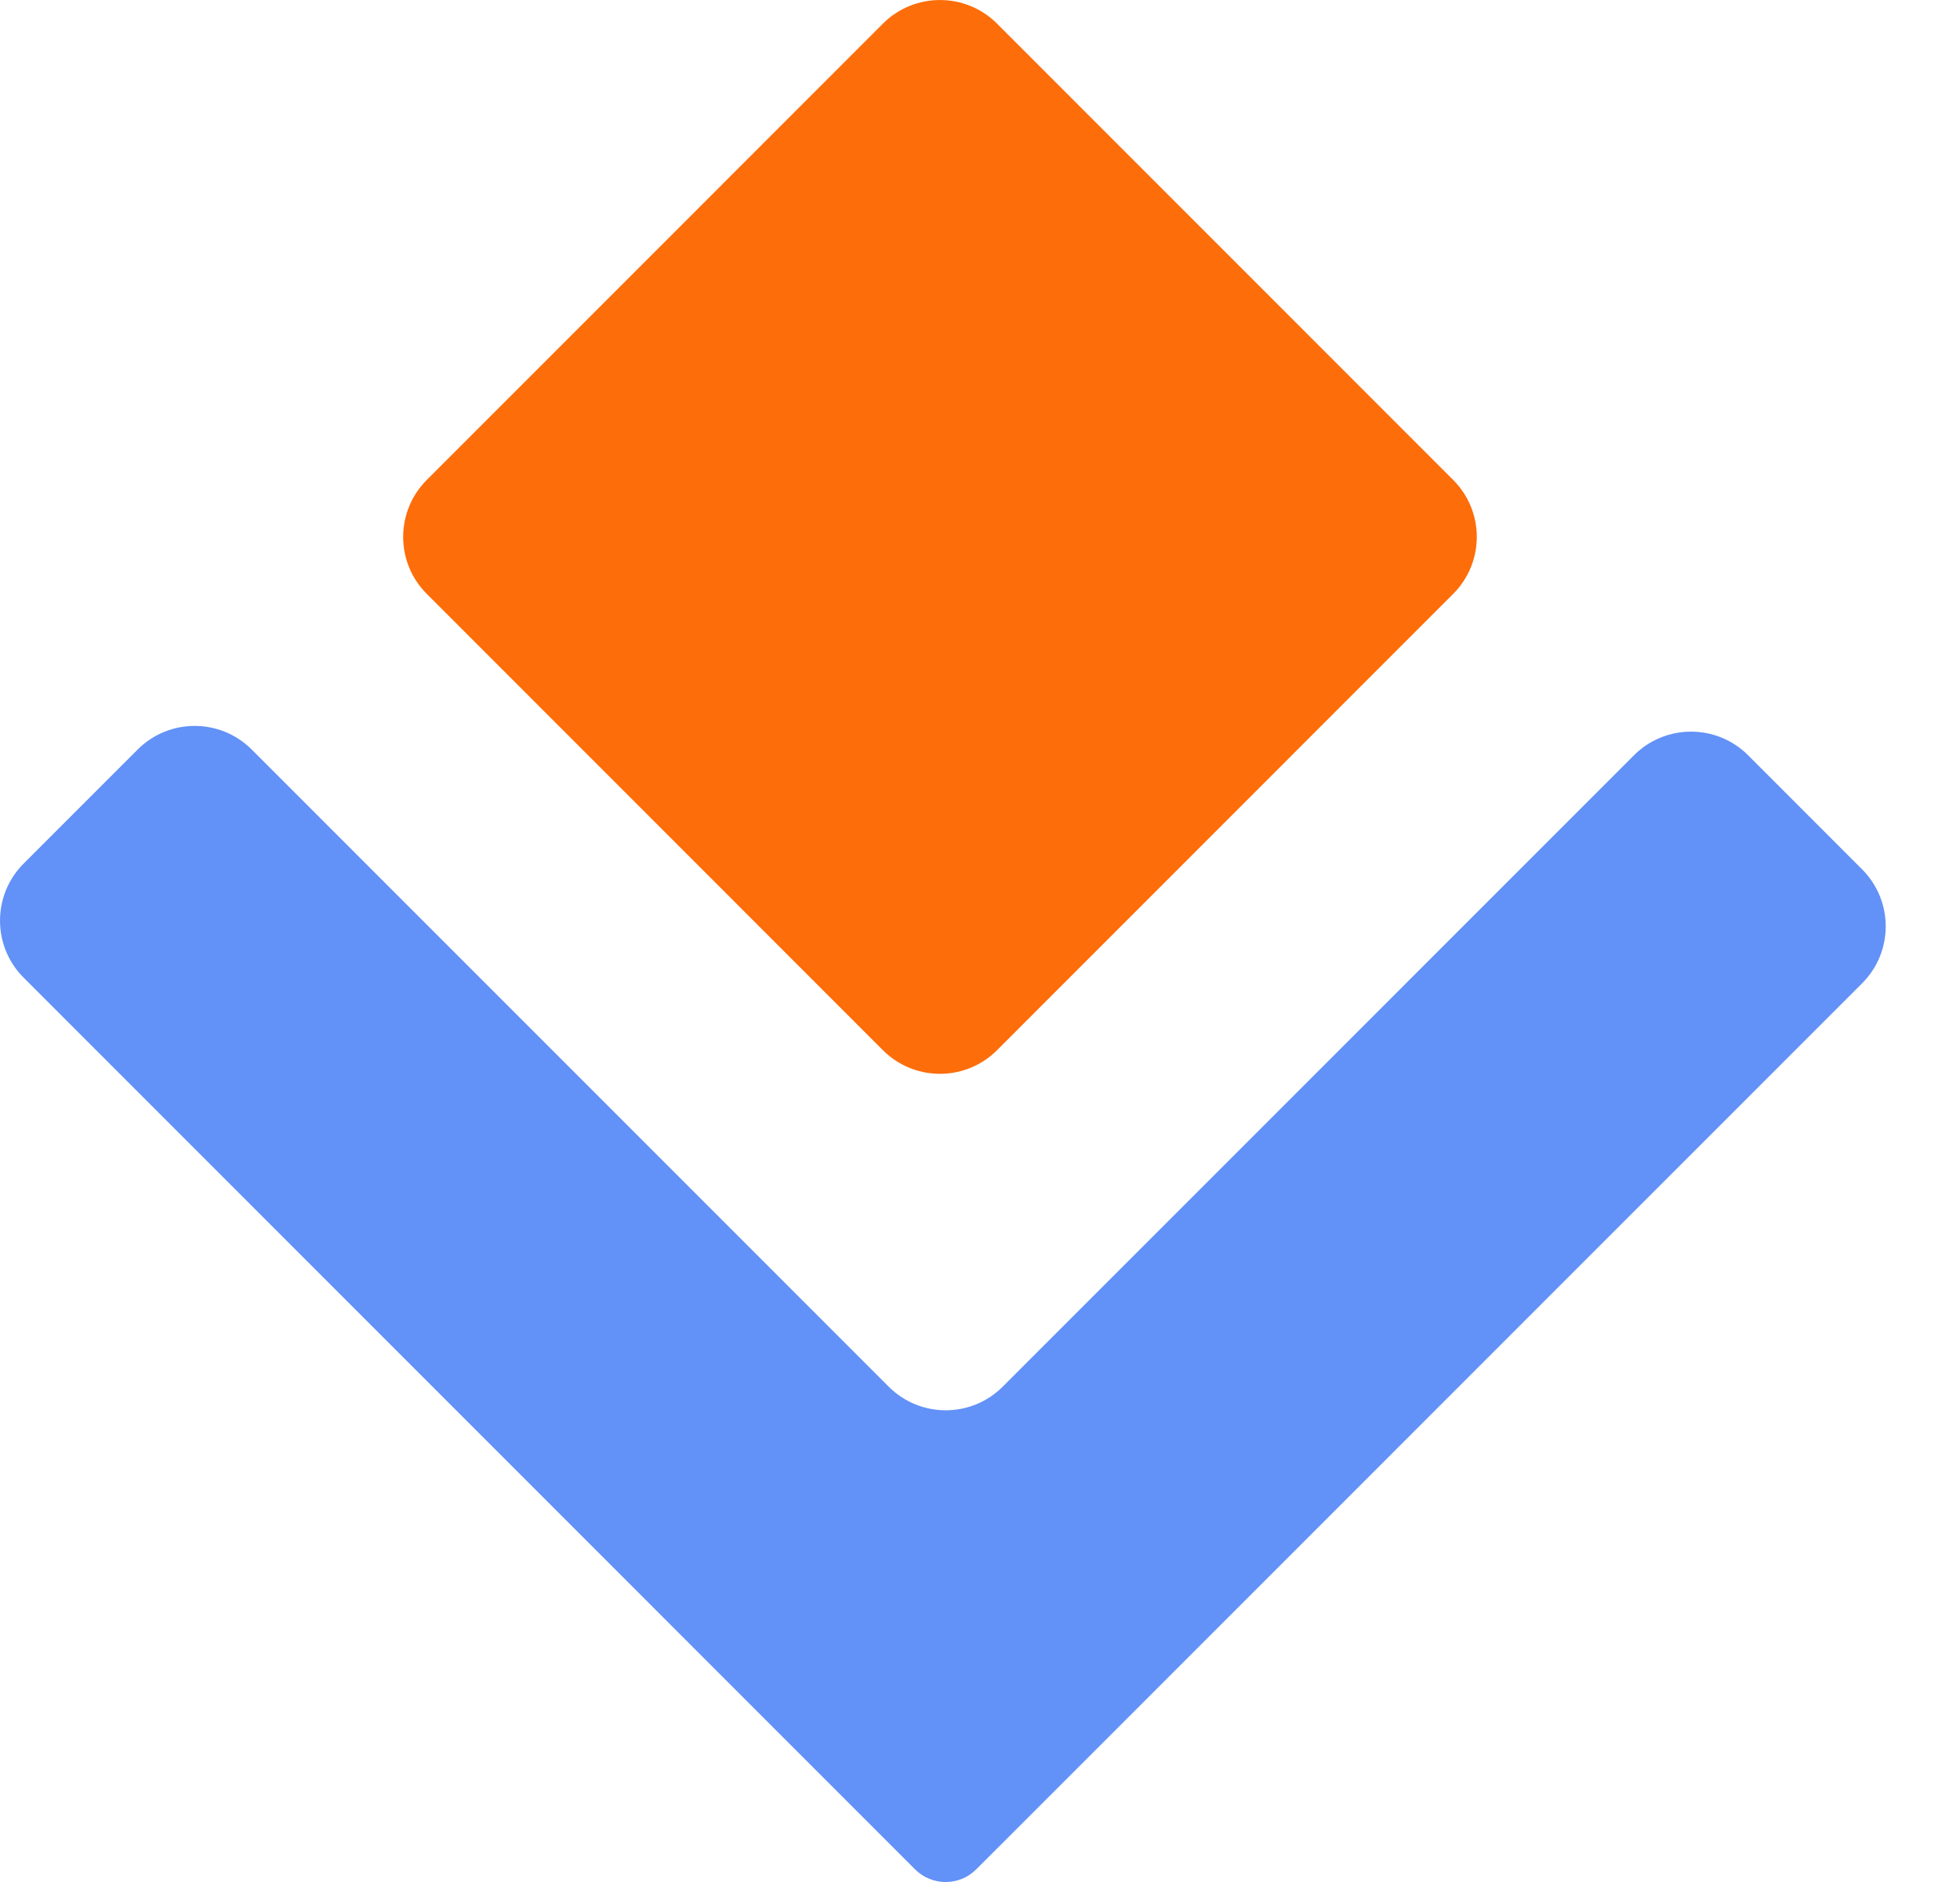 <svg width="25" height="24" viewBox="0 0 25 24" fill="none" xmlns="http://www.w3.org/2000/svg">
<path d="M3.21 9.558C2.809 9.157 2.158 9.157 1.756 9.558L0.301 11.013C-0.1 11.415 -0.1 12.066 0.301 12.467L11.672 23.839C11.888 24.054 12.236 24.054 12.451 23.839L12.841 23.45L23.751 12.54C24.153 12.139 24.153 11.488 23.751 11.086L22.297 9.631C21.895 9.23 21.244 9.23 20.842 9.631L12.79 17.683C12.389 18.085 11.737 18.085 11.335 17.683L3.21 9.558Z" fill="#6291F7"/>
<path d="M11.262 0.301C11.664 -0.1 12.315 -0.1 12.717 0.301L18.535 6.12C18.937 6.521 18.937 7.173 18.535 7.574L12.717 13.393C12.315 13.794 11.664 13.794 11.262 13.393L5.444 7.574C5.042 7.173 5.042 6.521 5.444 6.12L11.262 0.301Z" fill="#FD6D0A"/>
</svg>

